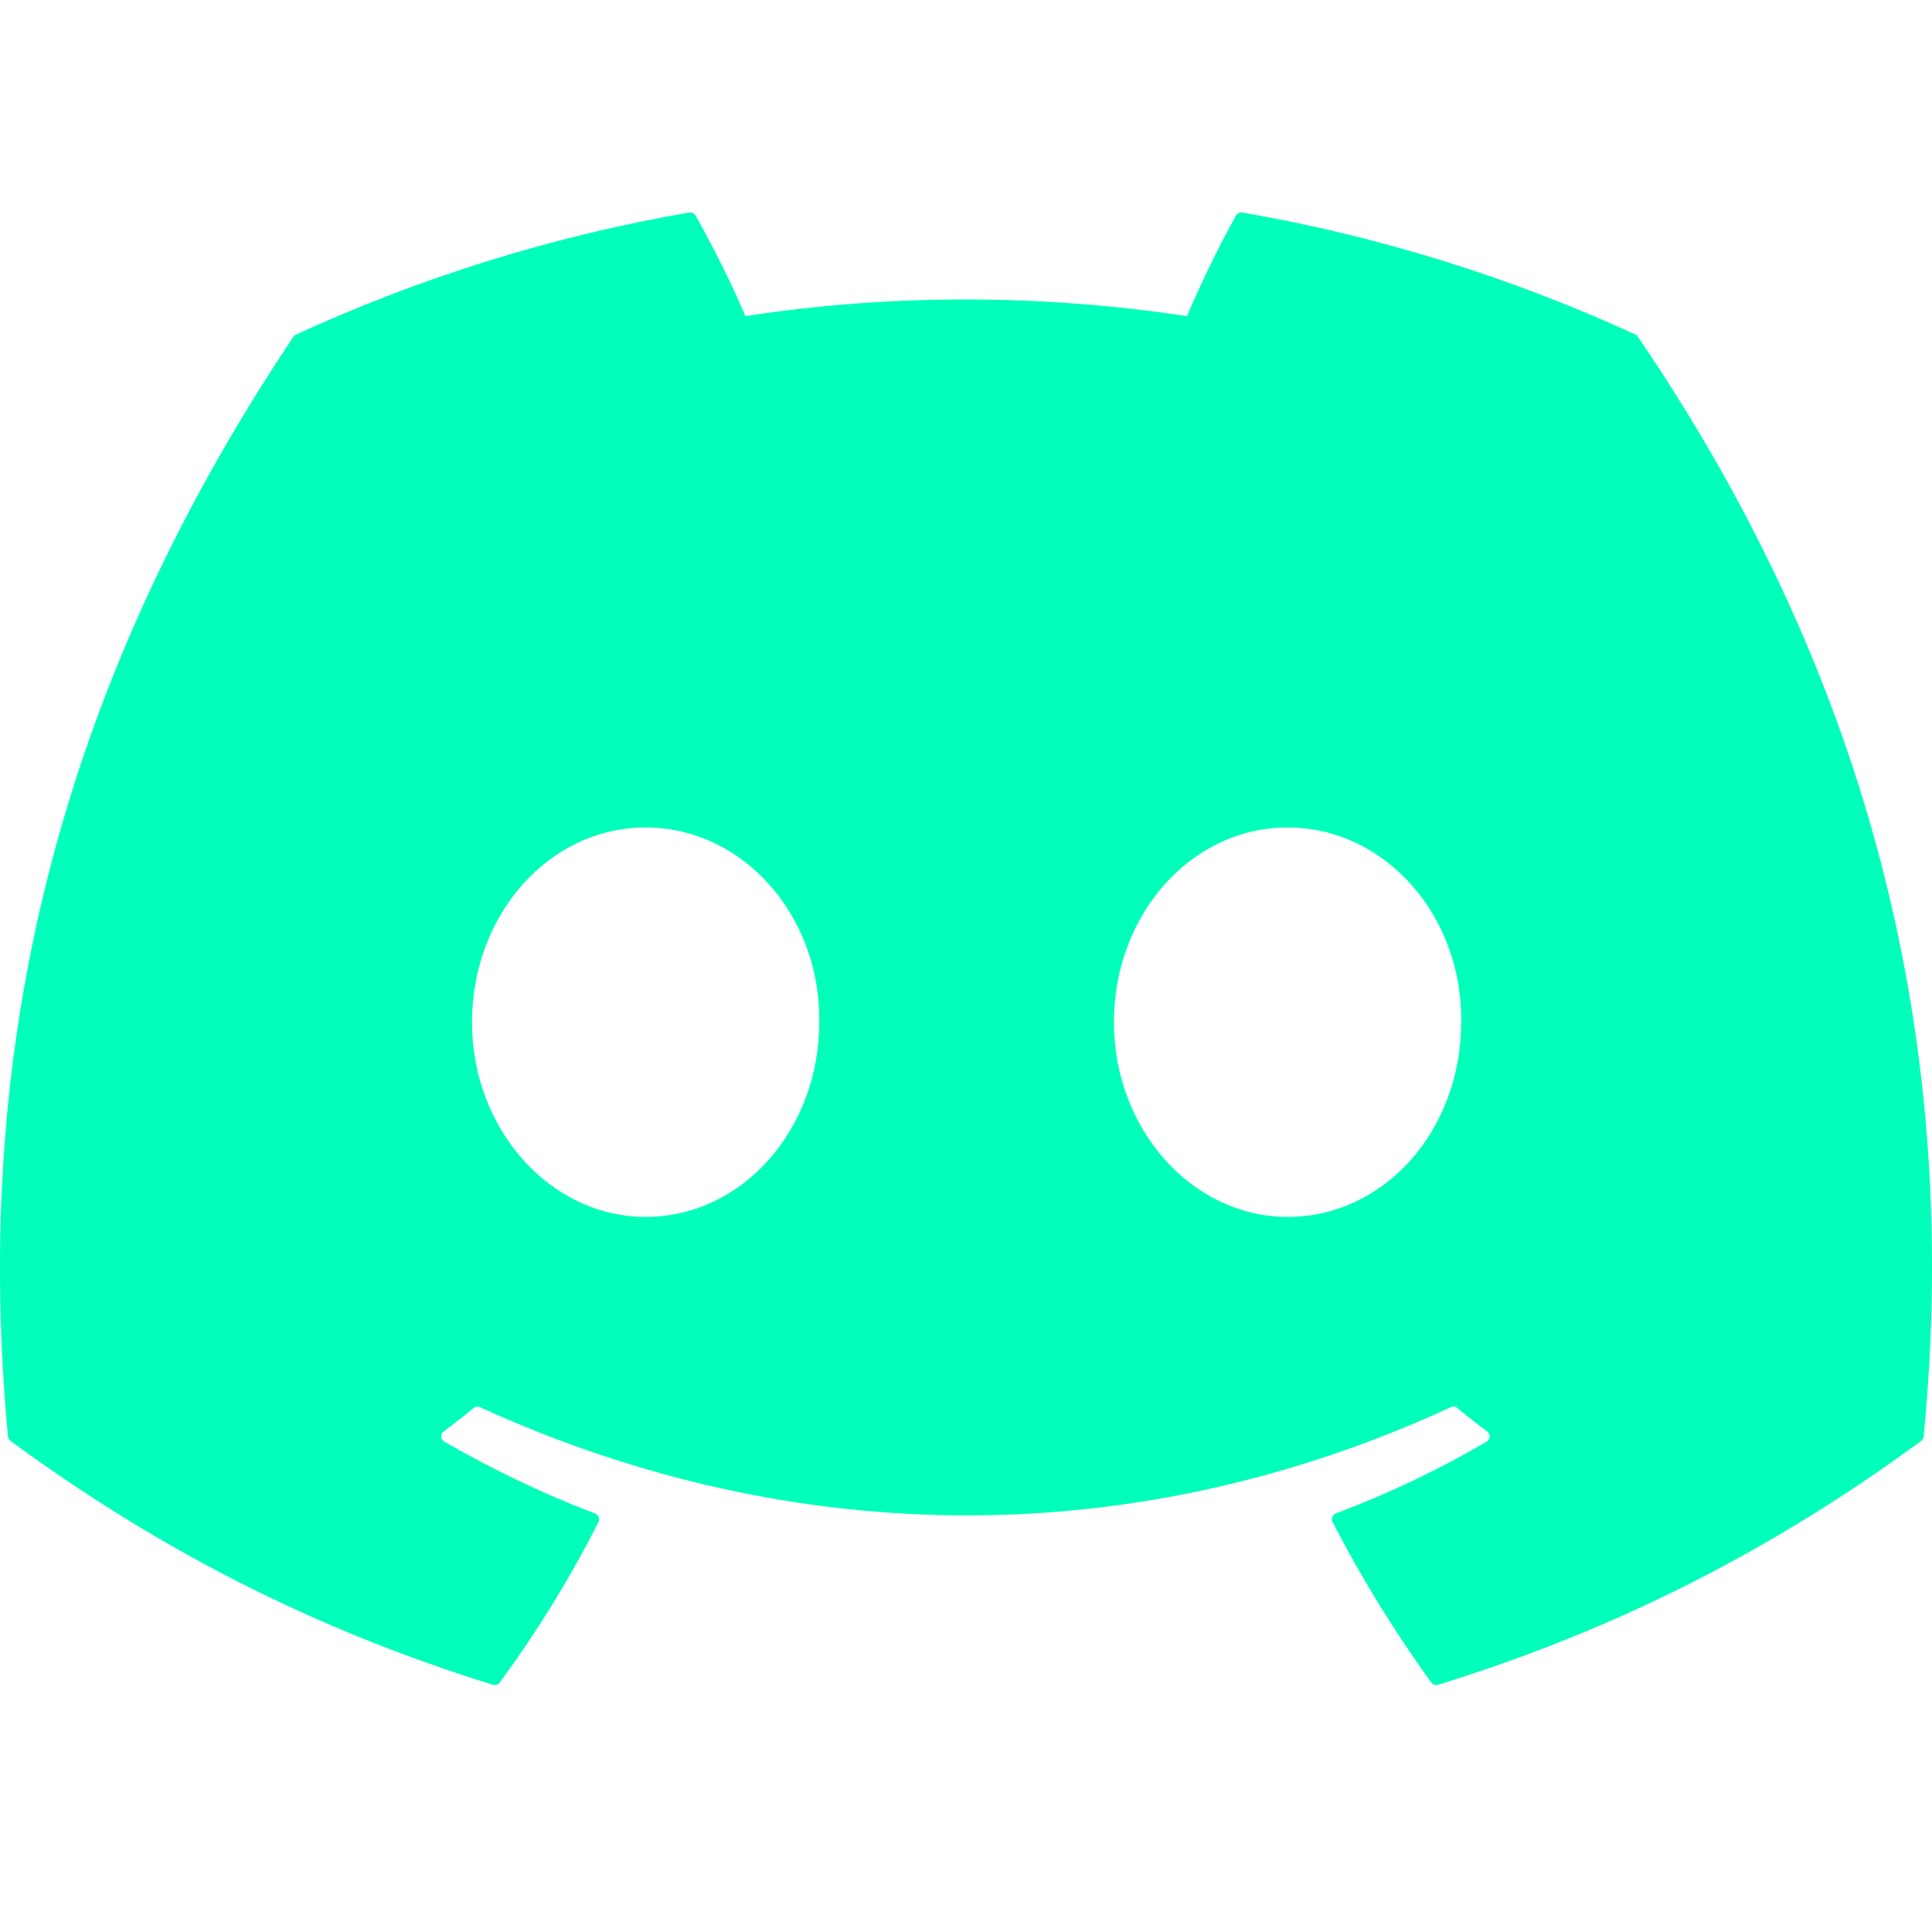 <svg width="23" height="23" viewBox="0 0 23 23" fill="none" xmlns="http://www.w3.org/2000/svg">
<path d="M19.471 3.983C18.005 3.31 16.433 2.814 14.789 2.53C14.759 2.525 14.729 2.539 14.714 2.566C14.511 2.926 14.287 3.395 14.131 3.763C12.363 3.499 10.604 3.499 8.873 3.763C8.716 3.387 8.484 2.926 8.281 2.566C8.265 2.54 8.235 2.526 8.205 2.53C6.563 2.813 4.991 3.309 3.524 3.983C3.511 3.988 3.5 3.997 3.493 4.009C0.511 8.464 -0.306 12.809 0.095 17.1C0.097 17.121 0.109 17.141 0.125 17.154C2.092 18.599 3.998 19.476 5.868 20.057C5.898 20.066 5.93 20.055 5.949 20.031C6.391 19.427 6.786 18.79 7.124 18.12C7.144 18.08 7.125 18.034 7.084 18.018C6.458 17.781 5.863 17.492 5.29 17.163C5.244 17.137 5.241 17.072 5.282 17.041C5.403 16.951 5.524 16.857 5.639 16.762C5.66 16.744 5.689 16.741 5.713 16.752C9.477 18.47 13.552 18.47 17.272 16.752C17.297 16.74 17.326 16.743 17.347 16.761C17.462 16.856 17.583 16.951 17.704 17.041C17.746 17.072 17.743 17.137 17.698 17.163C17.125 17.498 16.529 17.781 15.903 18.017C15.862 18.033 15.844 18.08 15.864 18.12C16.209 18.789 16.604 19.426 17.038 20.03C17.056 20.055 17.089 20.066 17.119 20.057C18.998 19.476 20.904 18.599 22.871 17.154C22.888 17.141 22.899 17.122 22.901 17.101C23.381 12.14 22.098 7.83 19.5 4.01C19.494 3.997 19.483 3.988 19.471 3.983ZM7.686 14.487C6.553 14.487 5.619 13.447 5.619 12.169C5.619 10.891 6.534 9.851 7.686 9.851C8.846 9.851 9.771 10.9 9.753 12.169C9.753 13.447 8.837 14.487 7.686 14.487ZM15.328 14.487C14.195 14.487 13.261 13.447 13.261 12.169C13.261 10.891 14.177 9.851 15.328 9.851C16.489 9.851 17.413 10.9 17.395 12.169C17.395 13.447 16.489 14.487 15.328 14.487Z" fill="#00FFBA"/>
</svg>
